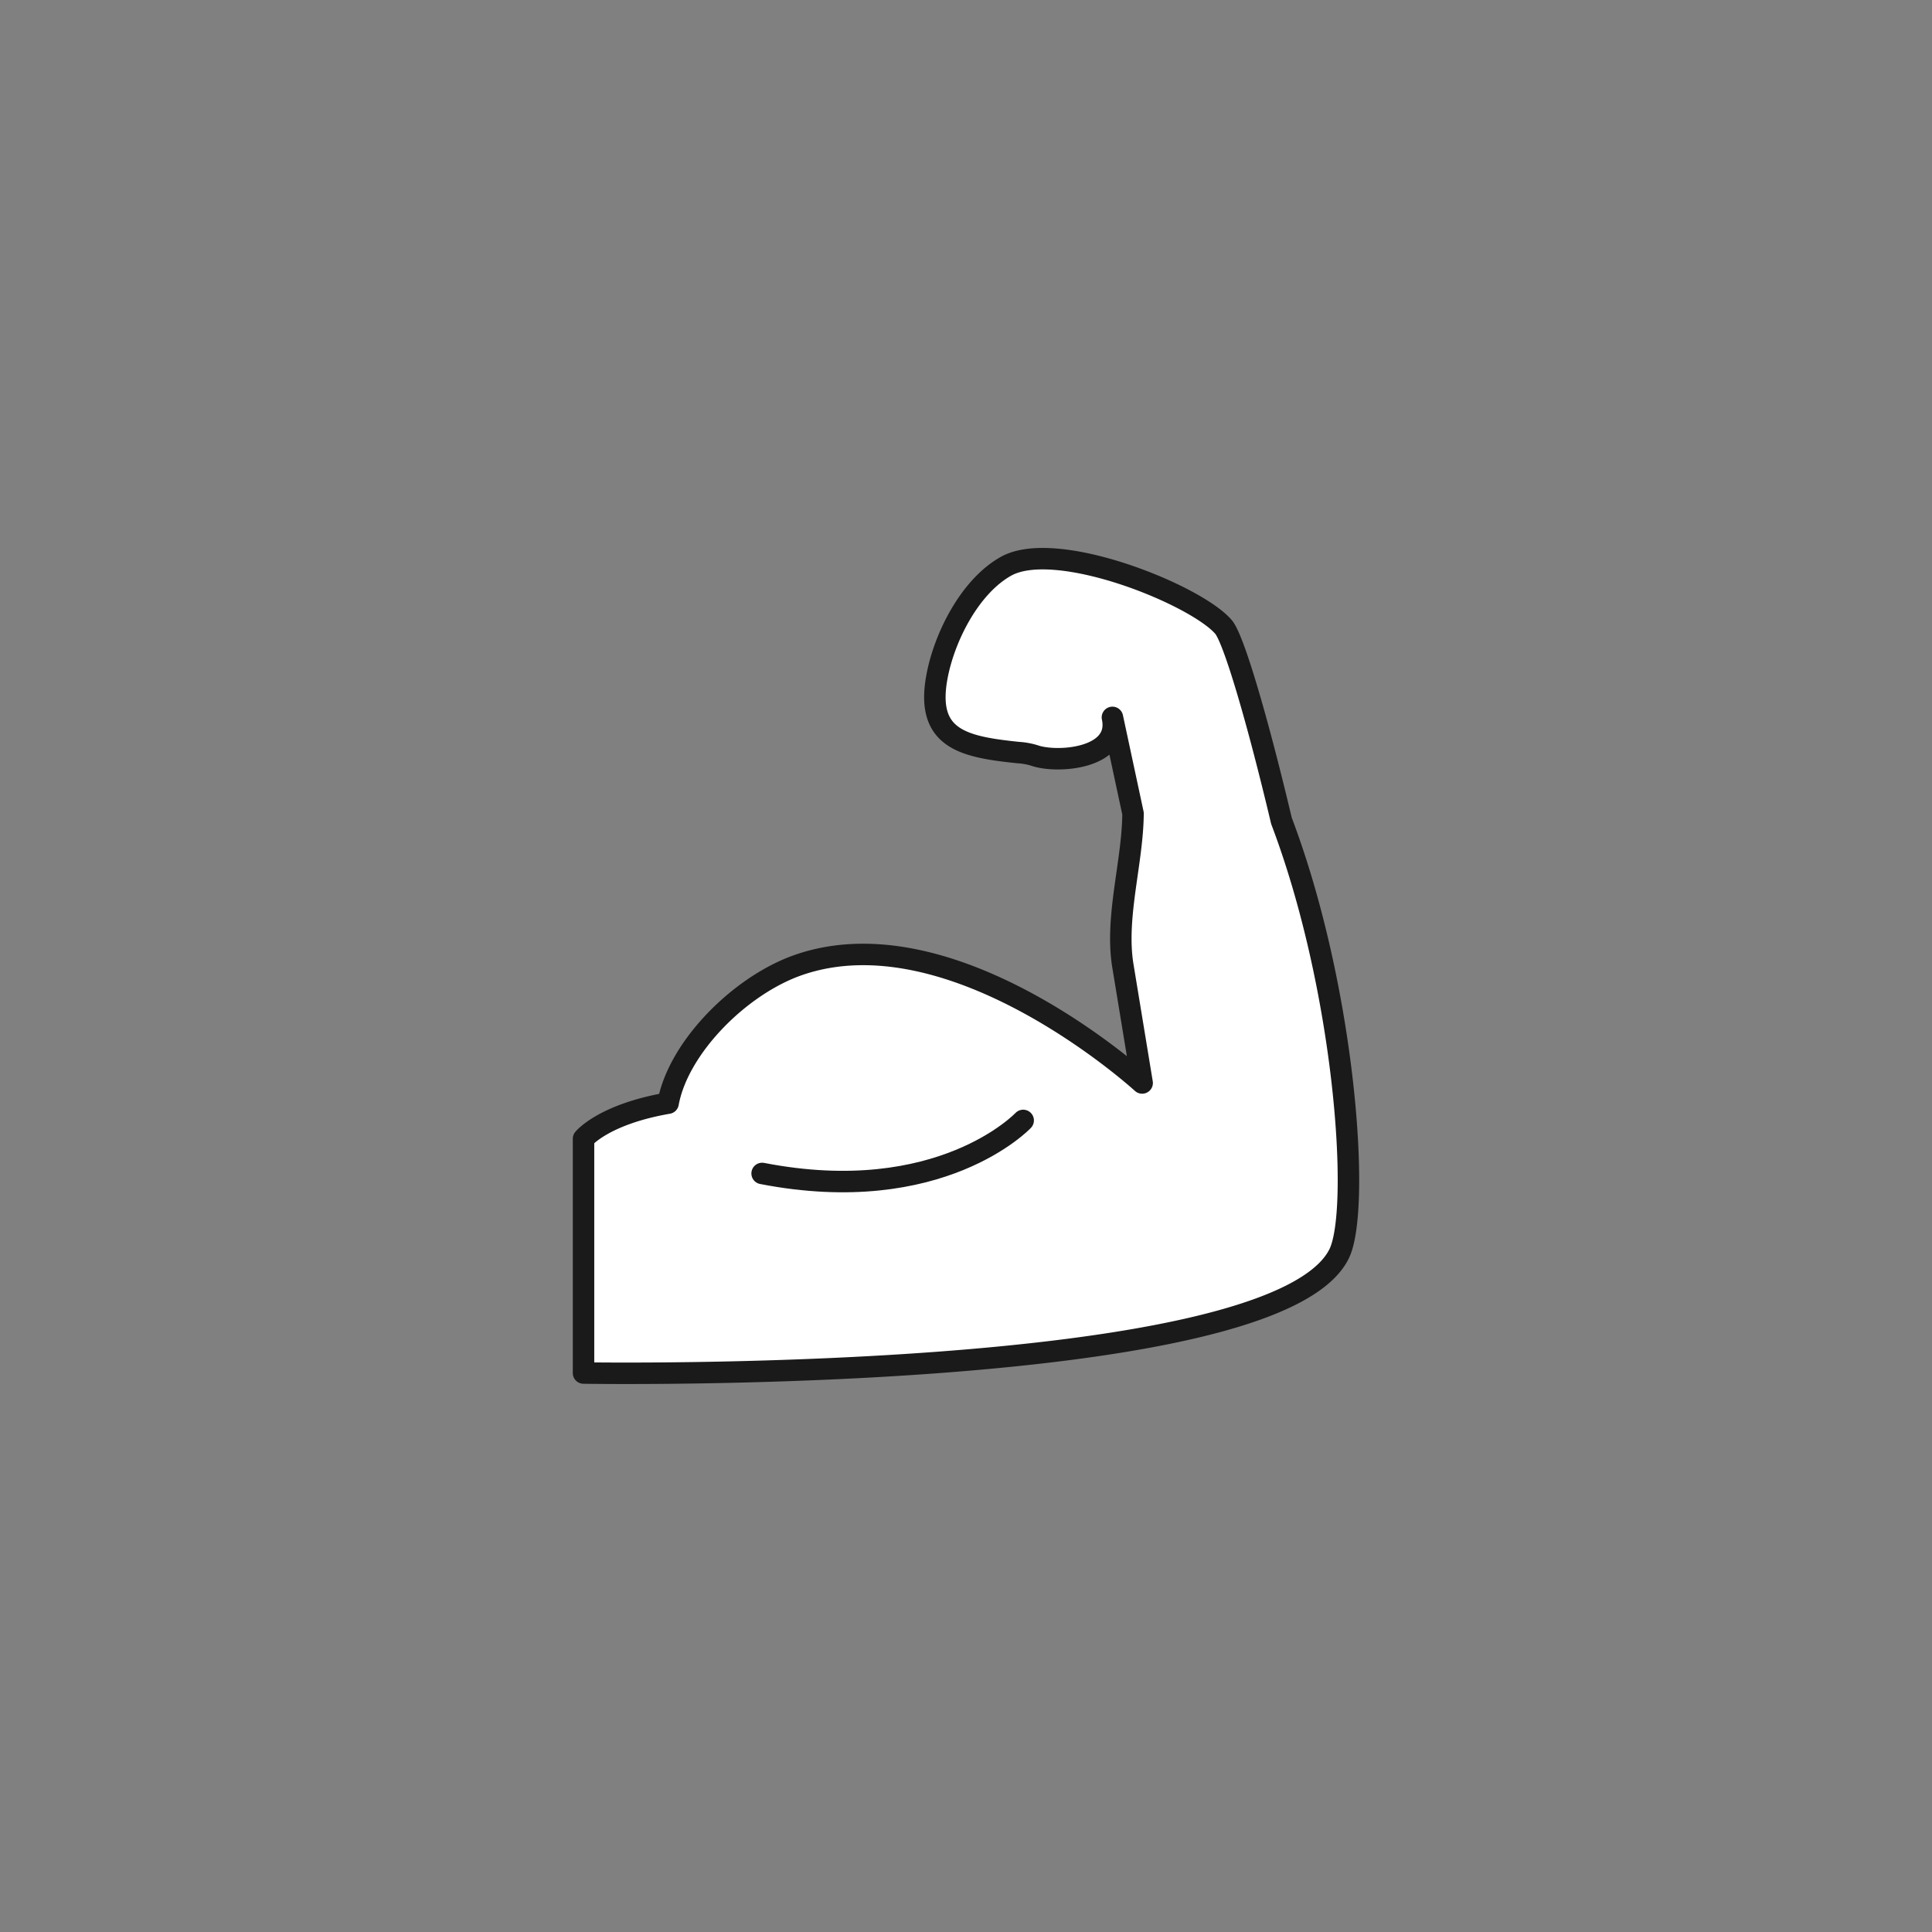 <svg xmlns="http://www.w3.org/2000/svg" xmlns:xlink="http://www.w3.org/1999/xlink" width="90" height="90" viewBox="0 0 90 90">
  <rect x="0" y="0" width="90" height="90" fill="#808080" stroke="none"/>
  <defs>
    <clipPath id="clip-path">
      <circle id="楕円形_164" data-name="楕円形 164" cx="45" cy="45" r="45" transform="translate(431 21135)" fill="#fcf4f1"/>
    </clipPath>
  </defs>
  <g id="マスクグループ_98" data-name="マスクグループ 98" transform="translate(-431 -21135)" clip-path="url(#clip-path)">
    <g id="グループ_4" data-name="グループ 4" transform="translate(458.183 21161.027)">
      <path id="パス_3" data-name="パス 3" d="M5779.448,3504.428v10.912s32.213.543,35.2-5.558c1.017-2.076.288-12.326-2.688-20.166-1.111-4.686-2.22-8.471-2.7-9.032-1.28-1.494-7.788-4.138-10.135-2.824-1.668.935-2.86,3.271-3.21,5.13-.552,2.926,1.247,3.282,3.775,3.546a3.222,3.222,0,0,1,.756.134c1.06.376,4.055.159,3.64-1.772l.96,4.477c-.016,2.269-.84,4.822-.475,7.08l.9,5.473s-8.744-8.009-16-5.5c-2.721.941-5.606,3.831-6.083,6.44C5780.361,3503.292,5779.448,3504.428,5779.448,3504.428Z" transform="translate(-5779.448 -3477.406)" fill="#fff" stroke="#1a1a1a" stroke-linecap="round" stroke-linejoin="round" stroke-width="1"/>
      <path id="パス_4" data-name="パス 4" d="M5823.623,3578.106s-3.844,4.085-12.162,2.47" transform="translate(-5803.142 -3551.939)" fill="#fff" stroke="#1a1a1a" stroke-linecap="round" stroke-linejoin="round" stroke-width="1"/>
    </g>
  </g>
</svg>
